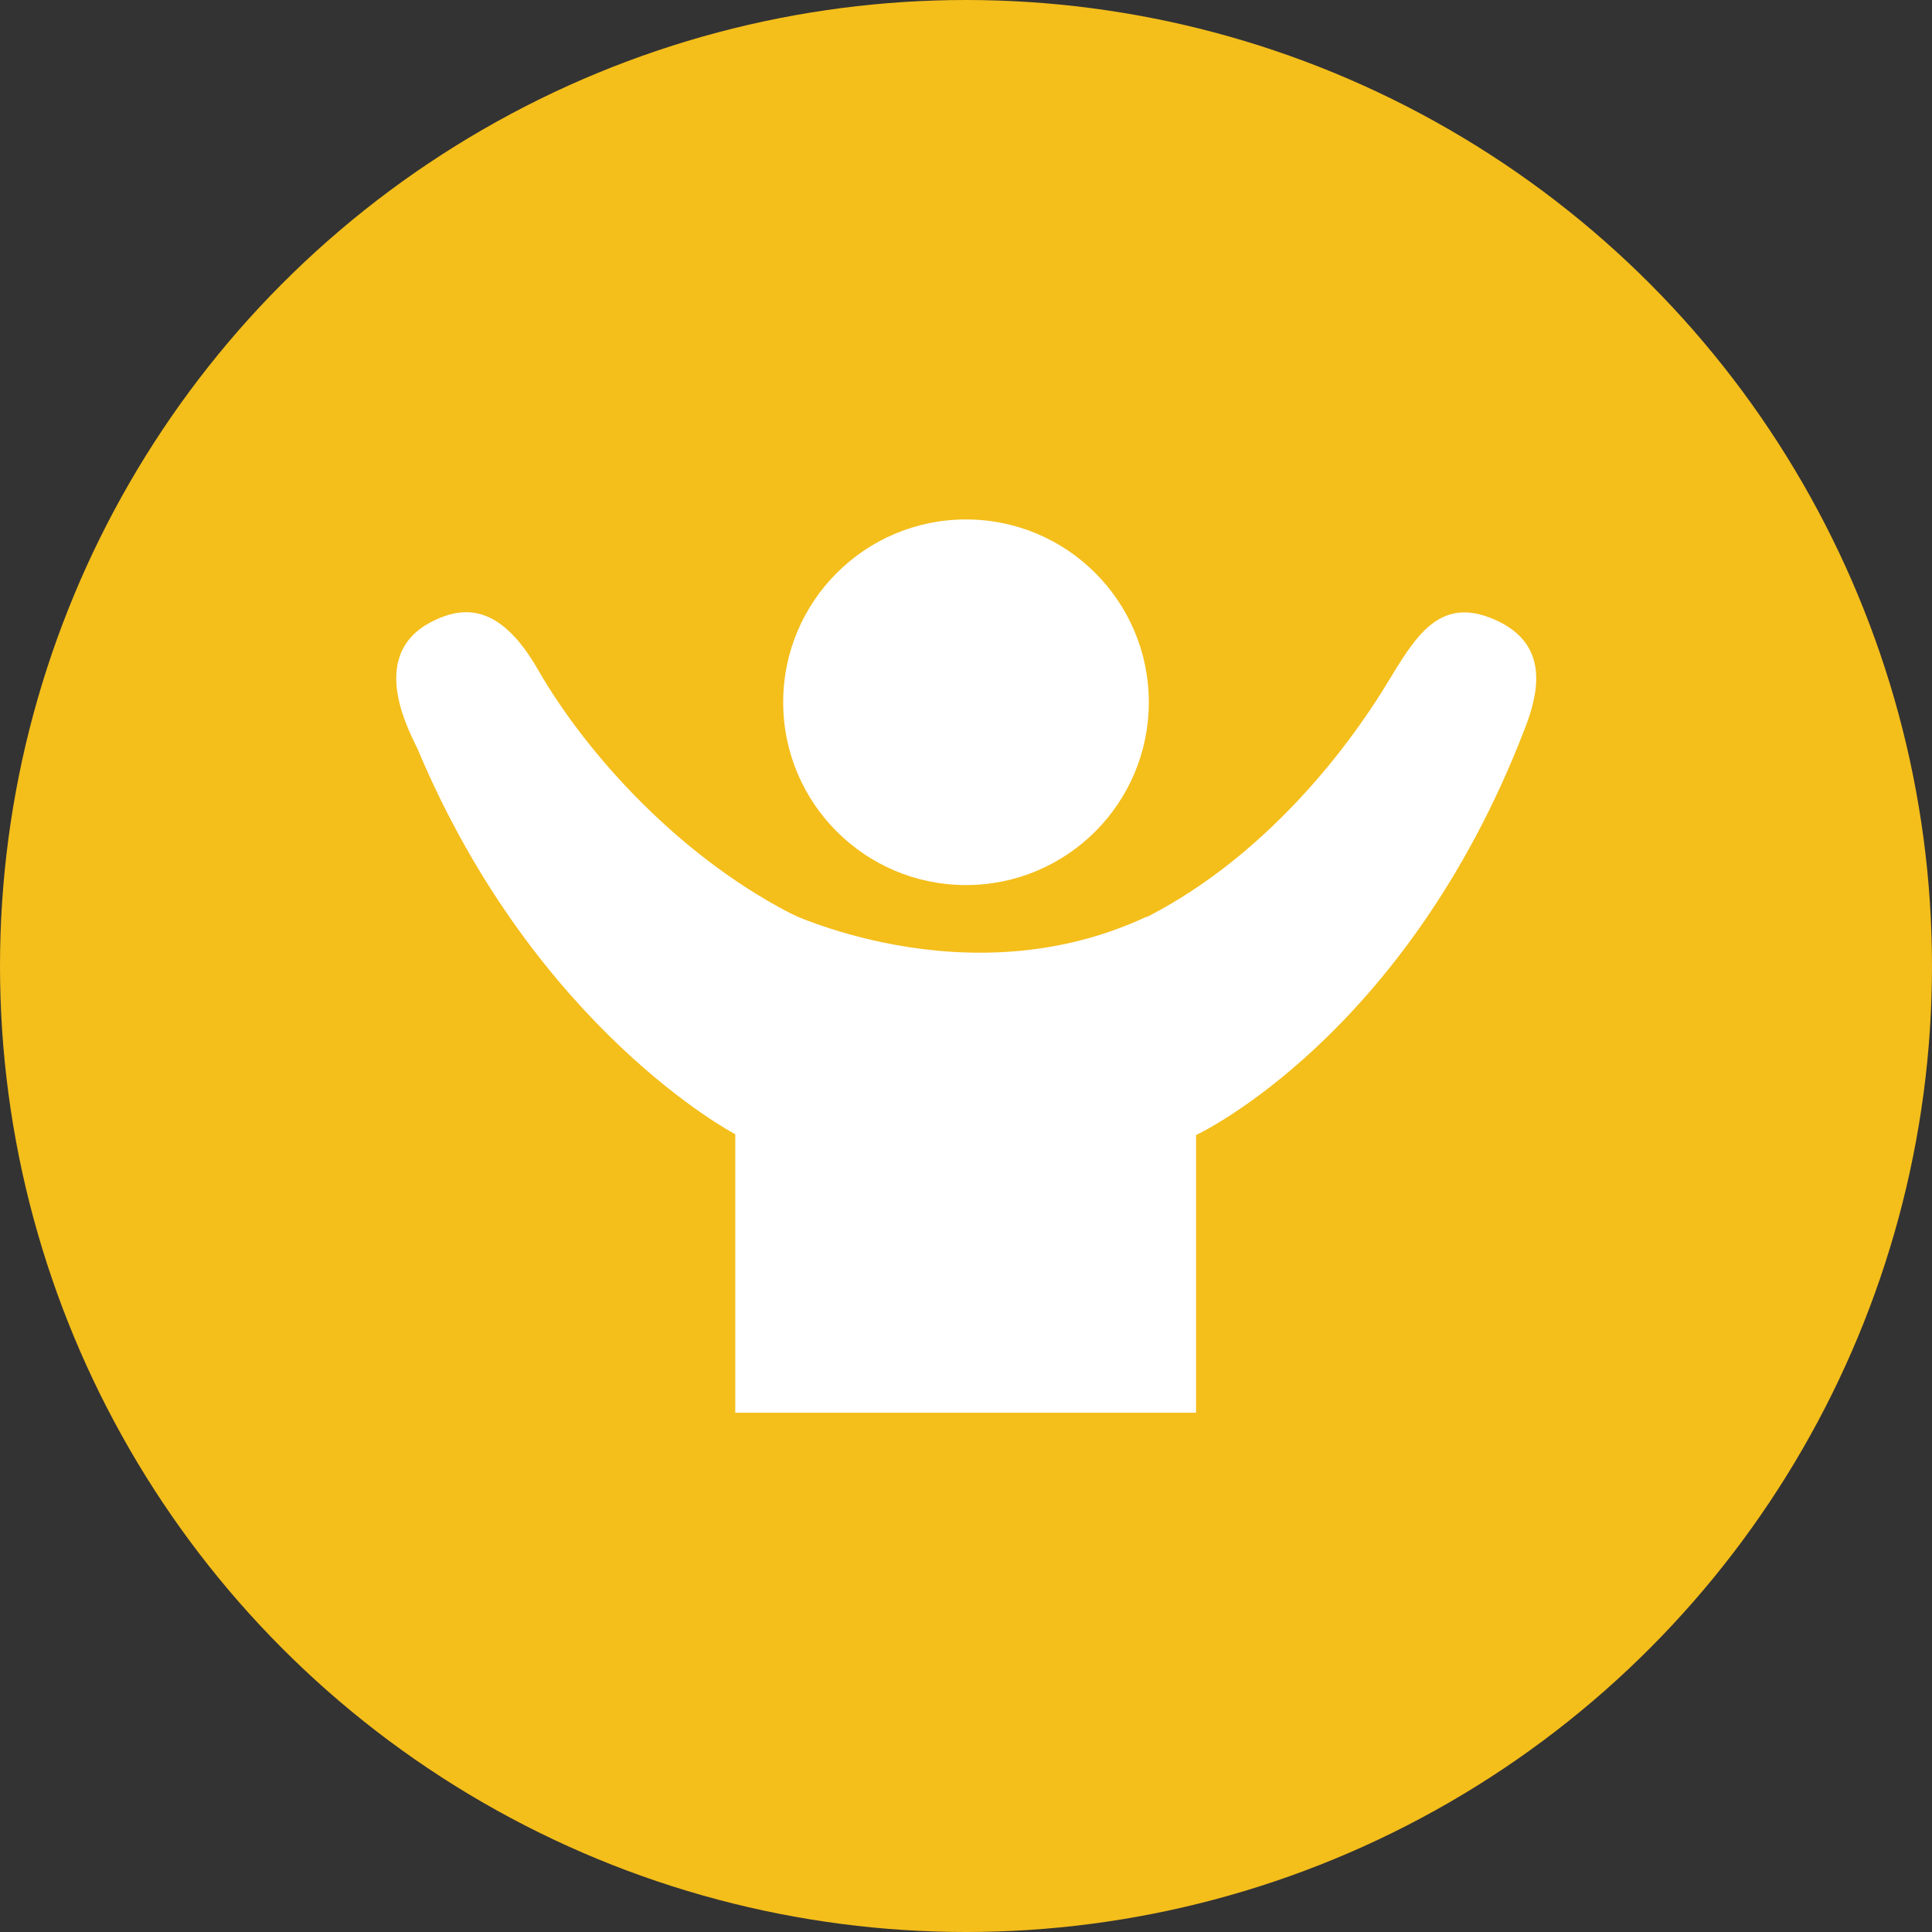 <?xml version="1.0" encoding="UTF-8"?>
<svg id="Livello_1" data-name="Livello 1" xmlns="http://www.w3.org/2000/svg" viewBox="0 0 115.3 115.3">
  <rect x="0" y="0" width="115.3" height="115.3" fill="#333333" stroke="none"/>
  <defs>
    <style>
      .cls-1 {
        fill: #fff;
      }

      .cls-2 {
        fill: #f4be1b;
      }
    </style>
  </defs>
  <circle id="Ellisse_3-2" data-name="Ellisse 3-2" class="cls-2" cx="57.65" cy="57.65" r="57.65"/>
  <g>
    <g>
      <circle class="cls-1" cx="57.65" cy="41.91" r="10.91"/>
      <path class="cls-1" d="M89.2,36.98c-3.36-1.49-4.78,1.12-6.48,3.9-3.08,5.03-8.43,11.26-15.47,14.42l-7.44,11.85c2.34.88,4.01,3.12,4.01,5.77,0,3.4-2.76,6.16-6.16,6.16s-6.16-2.76-6.16-6.16c0-2.64,1.67-4.89,4.01-5.77l-7.77-12.36c-7.06-3.46-12.74-9.79-15.63-14.82-2.12-3.68-4.19-3.97-6.34-2.87-4.02,2.05-1.16,6.85-.81,7.69,7.05,16.7,18.92,22.9,18.92,22.9v16.62h27.5v-16.57s12.48-5.8,19.57-24.13c.95-2.38,1.49-5.2-1.74-6.63Z"/>
    </g>
    <path class="cls-1" d="M46.65,54.29s10.98,5.49,21.79.41l-4.03,11.56,1.11,4.96.64,5.08-3.8,3.68-5.08.82-5.72-1.69-2.45-4.26-2.28-7.89-.18-12.67Z"/>
  </g>
</svg>